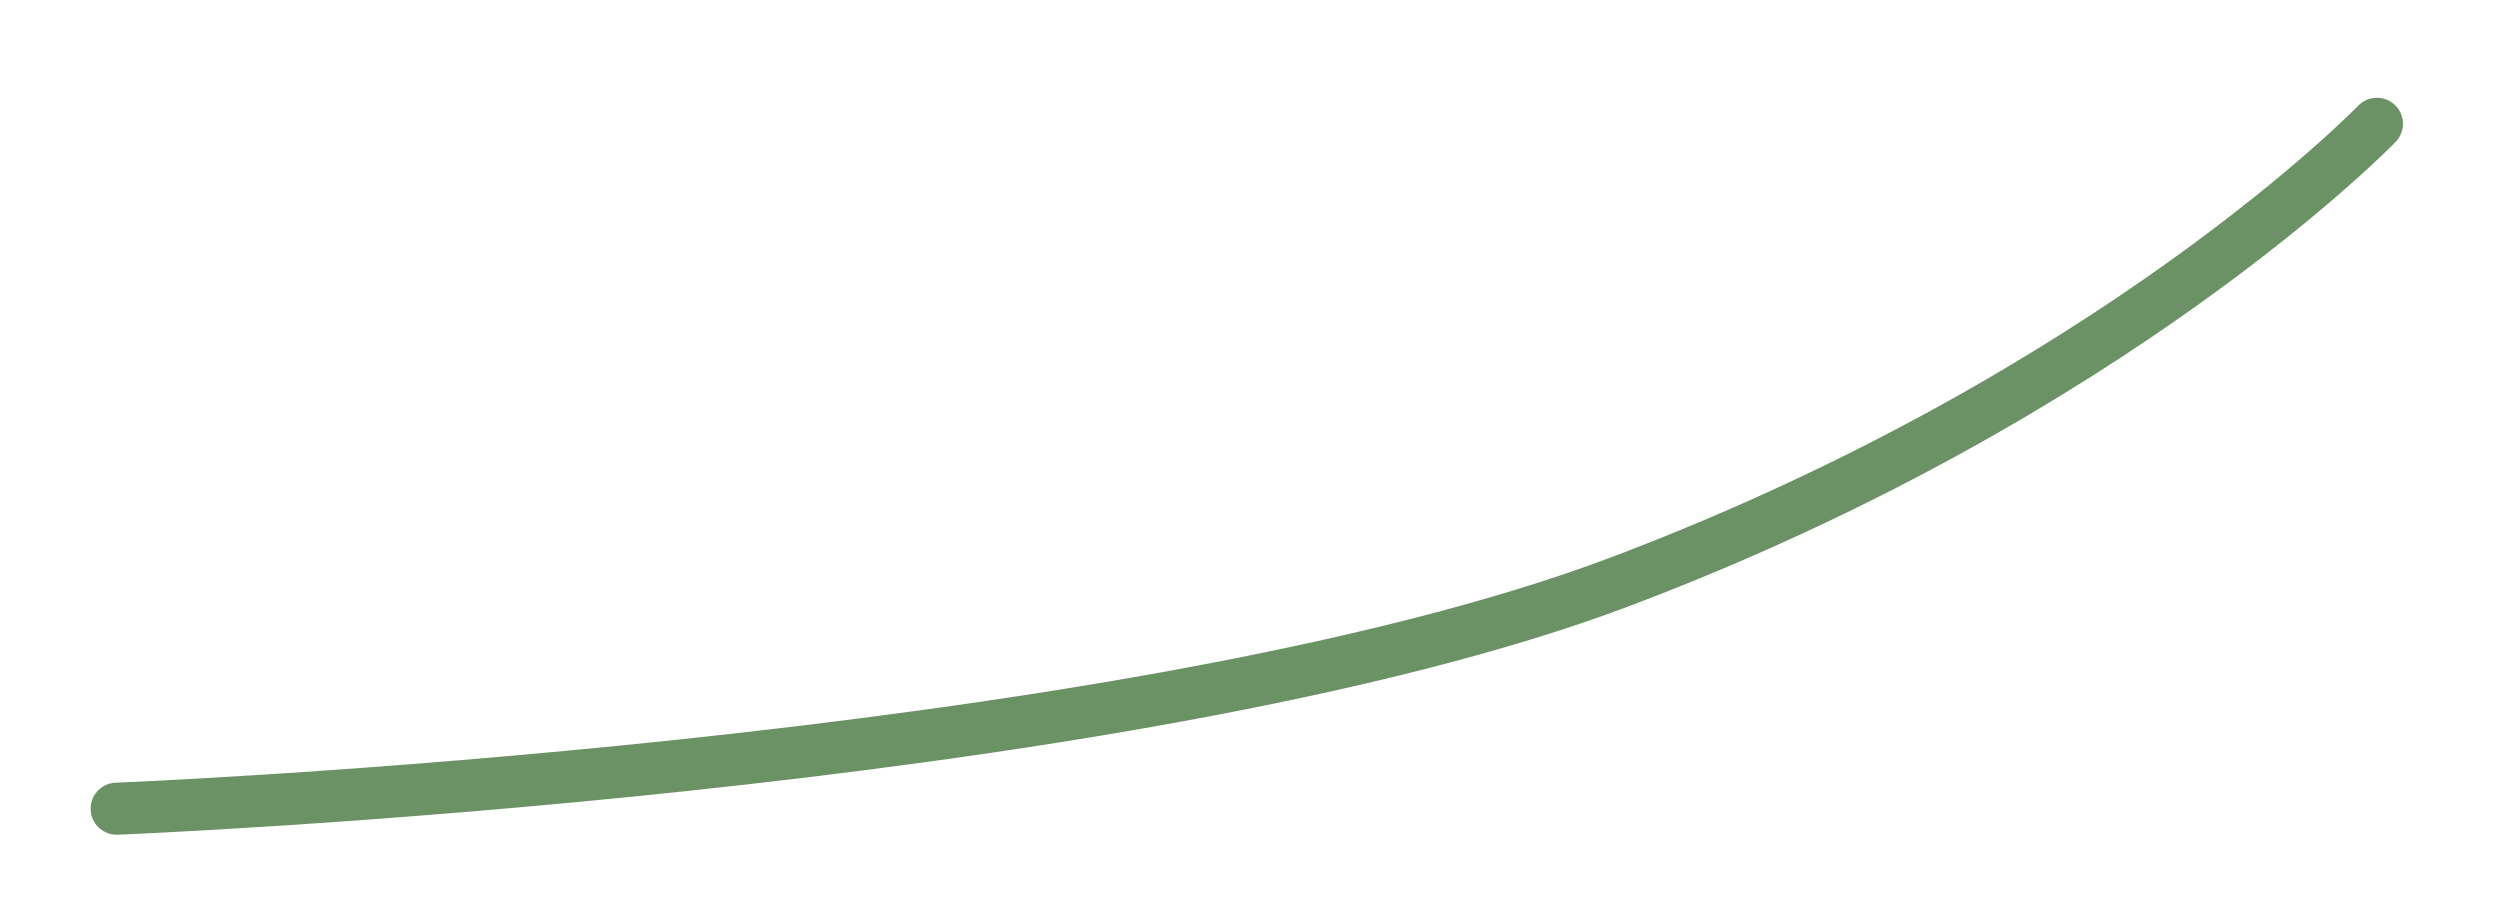 <?xml version="1.0" encoding="UTF-8"?><svg xmlns="http://www.w3.org/2000/svg" xmlns:xlink="http://www.w3.org/1999/xlink" xmlns:avocode="https://avocode.com/" id="SVGDoc282170cffe3d45d5bfece7f4fe12c5a3" width="111px" height="41px" version="1.1" viewBox="0 0 111 41" aria-hidden="true"><defs><linearGradient class="cerosgradient" data-cerosgradient="true" id="CerosGradient_id82c6f6d3d" gradientUnits="userSpaceOnUse" x1="50%" y1="100%" x2="50%" y2="0%"><stop offset="0%" stop-color="#d1d1d1"/><stop offset="100%" stop-color="#d1d1d1"/></linearGradient><linearGradient/></defs><g><g><path d="M5.179,35.906v0c0,0 44.834,-1.781 66.806,-10.096c21.972,-8.313 33.551,-20.314 33.551,-20.314v0" fill-opacity="0" fill="#ffffff" stroke-linejoin="miter" stroke-linecap="round" stroke-opacity="1" stroke="#6b9264" stroke-miterlimit="20" stroke-width="2.311"/></g></g></svg>